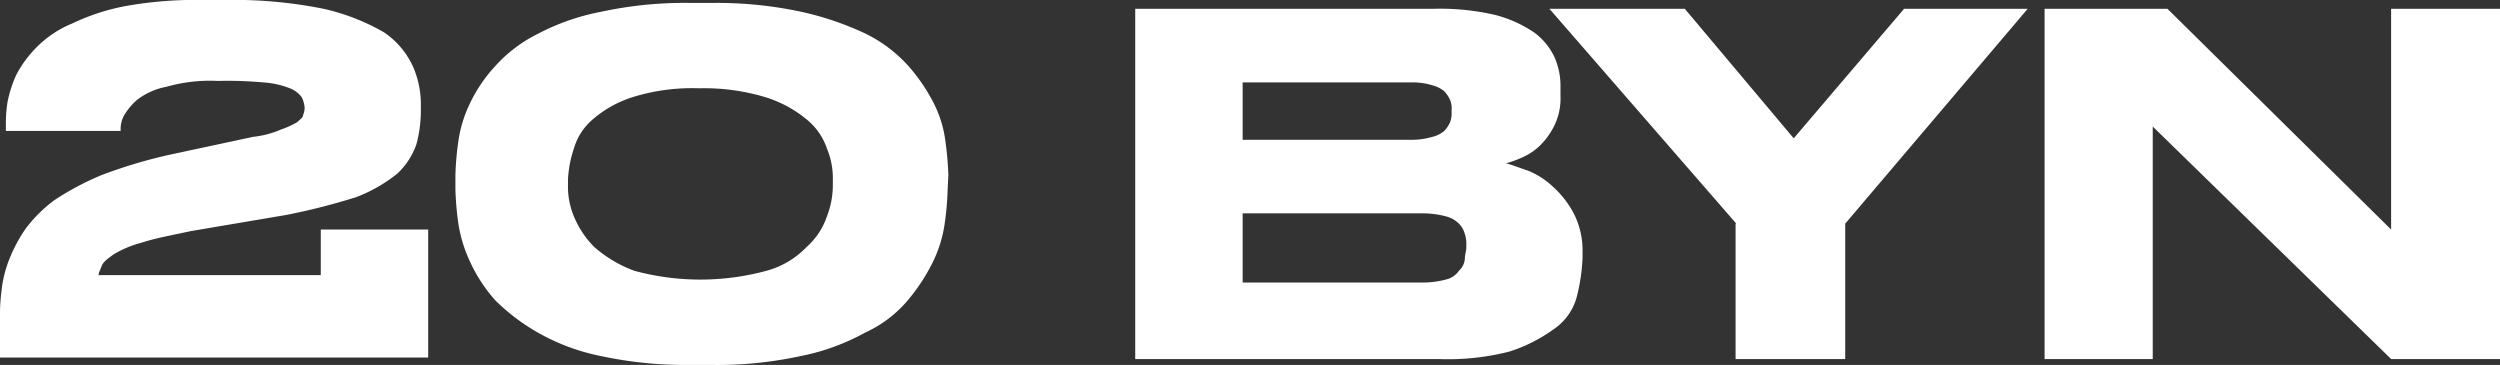 <?xml version="1.0" encoding="UTF-8"?> <svg xmlns="http://www.w3.org/2000/svg" id="Слой_1" data-name="Слой 1" viewBox="0 0 169.9 24.8"><rect x="0" y="0" width="169.9" height="24.8" fill="#333333" stroke="none"/><g style="isolation: isolate"><path d="M1835.05,1288v-2.7a12.75,12.75,0,0,1,.1-1.9,8,8,0,0,1,.5-2.1,10.6,10.6,0,0,1,1.1-2.1,9.47,9.47,0,0,1,2-2,19.11,19.11,0,0,1,3.2-1.7,33.49,33.49,0,0,1,4.7-1.4l5.6-1.2a6.4,6.4,0,0,0,1.9-.5,5.82,5.82,0,0,0,1.1-.5c.2-.2.4-.3.4-.5a1.09,1.09,0,0,0,.1-.5,1.85,1.85,0,0,0-.2-.7,1.83,1.83,0,0,0-.8-.6,6,6,0,0,0-1.8-.4,27.25,27.25,0,0,0-3.1-.1,10.81,10.81,0,0,0-3.5.4,4.65,4.65,0,0,0-2,.9,4.36,4.36,0,0,0-.9,1.1,2,2,0,0,0-.2,1h-7.8v-.3a9.74,9.74,0,0,1,.1-1.6,8.24,8.24,0,0,1,.6-1.9,7.71,7.71,0,0,1,1.4-1.9,7.19,7.19,0,0,1,2.4-1.6,14.61,14.61,0,0,1,3.7-1.2,27.23,27.23,0,0,1,5.3-.4h1.3a31,31,0,0,1,6.8.6,14.59,14.59,0,0,1,4.1,1.6,5.62,5.62,0,0,1,2,2.4,6.46,6.46,0,0,1,.5,2.7v.1a8.75,8.75,0,0,1-.3,2.4,4.93,4.93,0,0,1-1.3,2,10.33,10.33,0,0,1-2.8,1.6,44.83,44.83,0,0,1-4.7,1.2l-6.5,1.1c-1.4.3-2.5.5-3.4.8a7.13,7.13,0,0,0-1.9.8c-.4.3-.7.5-.8.8s-.2.4-.2.6h15.1v-3.1h7.3v8.7h-29.1Z" transform="translate(-1835.05 -1263.6)" style="fill: #fff"></path></g><g style="isolation: isolate"><path d="M1899.45,1276.5a19.53,19.53,0,0,1-.2,2.3,8.65,8.65,0,0,1-.8,2.6,12.84,12.84,0,0,1-1.7,2.6,8.25,8.25,0,0,1-2.9,2.2,15,15,0,0,1-4.4,1.6,26.75,26.75,0,0,1-6.1.6H1882a27.37,27.37,0,0,1-6.1-.6,14.32,14.32,0,0,1-4.3-1.6,13.76,13.76,0,0,1-2.9-2.2,10.57,10.57,0,0,1-1.7-2.6,9.61,9.61,0,0,1-.8-2.6,21.51,21.51,0,0,1-.2-2.3v-1a19.53,19.53,0,0,1,.2-2.3,8.65,8.65,0,0,1,.8-2.6,10.06,10.06,0,0,1,1.7-2.5,9.63,9.63,0,0,1,2.9-2.2,15.46,15.46,0,0,1,4.3-1.5,26.75,26.75,0,0,1,6.1-.6h1.4a27.37,27.37,0,0,1,6.1.6,20.52,20.52,0,0,1,4.4,1.5,9.63,9.63,0,0,1,2.9,2.2,12.31,12.31,0,0,1,1.7,2.5,7.86,7.86,0,0,1,.8,2.6,21.51,21.51,0,0,1,.2,2.3Zm-7.8-.7a5.22,5.22,0,0,0-.4-2.1,4.33,4.33,0,0,0-1.4-2,8.18,8.18,0,0,0-2.8-1.5,14.41,14.41,0,0,0-4.5-.6,13.57,13.57,0,0,0-4.5.6,7.64,7.64,0,0,0-2.7,1.5,4.08,4.08,0,0,0-1.3,2,7.79,7.79,0,0,0-.4,2.1v.4a5.22,5.22,0,0,0,.4,2.1,6.42,6.42,0,0,0,1.4,2.1,8.77,8.77,0,0,0,2.7,1.6,17.17,17.17,0,0,0,9,0,5.89,5.89,0,0,0,2.7-1.6,4.87,4.87,0,0,0,1.4-2.1,5.92,5.92,0,0,0,.4-2.1v-.4Z" transform="translate(-1835.05 -1263.6)" style="fill: #fff"></path></g><g style="isolation: isolate"><path d="M1912,1264.2h20.4a16.59,16.59,0,0,1,4.2.4,8.45,8.45,0,0,1,2.7,1.2,4.4,4.4,0,0,1,1.4,1.7,4.77,4.77,0,0,1,.4,2v.6a4.21,4.21,0,0,1-.4,2,5,5,0,0,1-1,1.4,4.18,4.18,0,0,1-1.2.8,7.6,7.6,0,0,1-1.1.4c.4.1.9.3,1.5.5a5.45,5.45,0,0,1,1.7,1.1,6.62,6.62,0,0,1,1.4,1.8,5.54,5.54,0,0,1,.6,2.6v.4a12.59,12.59,0,0,1-.4,2.7,3.85,3.85,0,0,1-1.6,2.2,10.51,10.51,0,0,1-3,1.5,16.84,16.84,0,0,1-4.8.5h-20.6v-23.8Zm7.5,5v3.9h11.6a5.07,5.07,0,0,0,1.3-.2,2,2,0,0,0,.8-.4,2.09,2.09,0,0,0,.4-.6,1.7,1.7,0,0,0,.1-.7v-.1a1.48,1.48,0,0,0-.1-.7,2.09,2.09,0,0,0-.4-.6,2,2,0,0,0-.8-.4,4.44,4.44,0,0,0-1.3-.2Zm0,8.9v4.7h12.3a6.05,6.05,0,0,0,1.5-.2,1.46,1.46,0,0,0,.9-.6,1.23,1.23,0,0,0,.4-.8c0-.3.1-.5.1-.8v-.1a2.2,2.2,0,0,0-.1-.8,1.61,1.61,0,0,0-.4-.7,1.93,1.93,0,0,0-.9-.5,6.05,6.05,0,0,0-1.5-.2Z" transform="translate(-1835.05 -1263.6)" style="fill: #fff"></path></g><g style="isolation: isolate"><path d="M1953.05,1278.8l-12.7-14.6h9.2l7.4,8.8,7.5-8.8h8.4l-12.4,14.6v9.2H1953v-9.2Z" transform="translate(-1835.05 -1263.6)" style="fill: #fff"></path><path d="M1982.35,1264.2l15.2,15v-15h7.4V1288h-7.4l-16.2-15.8V1288H1974v-23.8Z" transform="translate(-1835.05 -1263.6)" style="fill: #fff"></path></g></svg> 